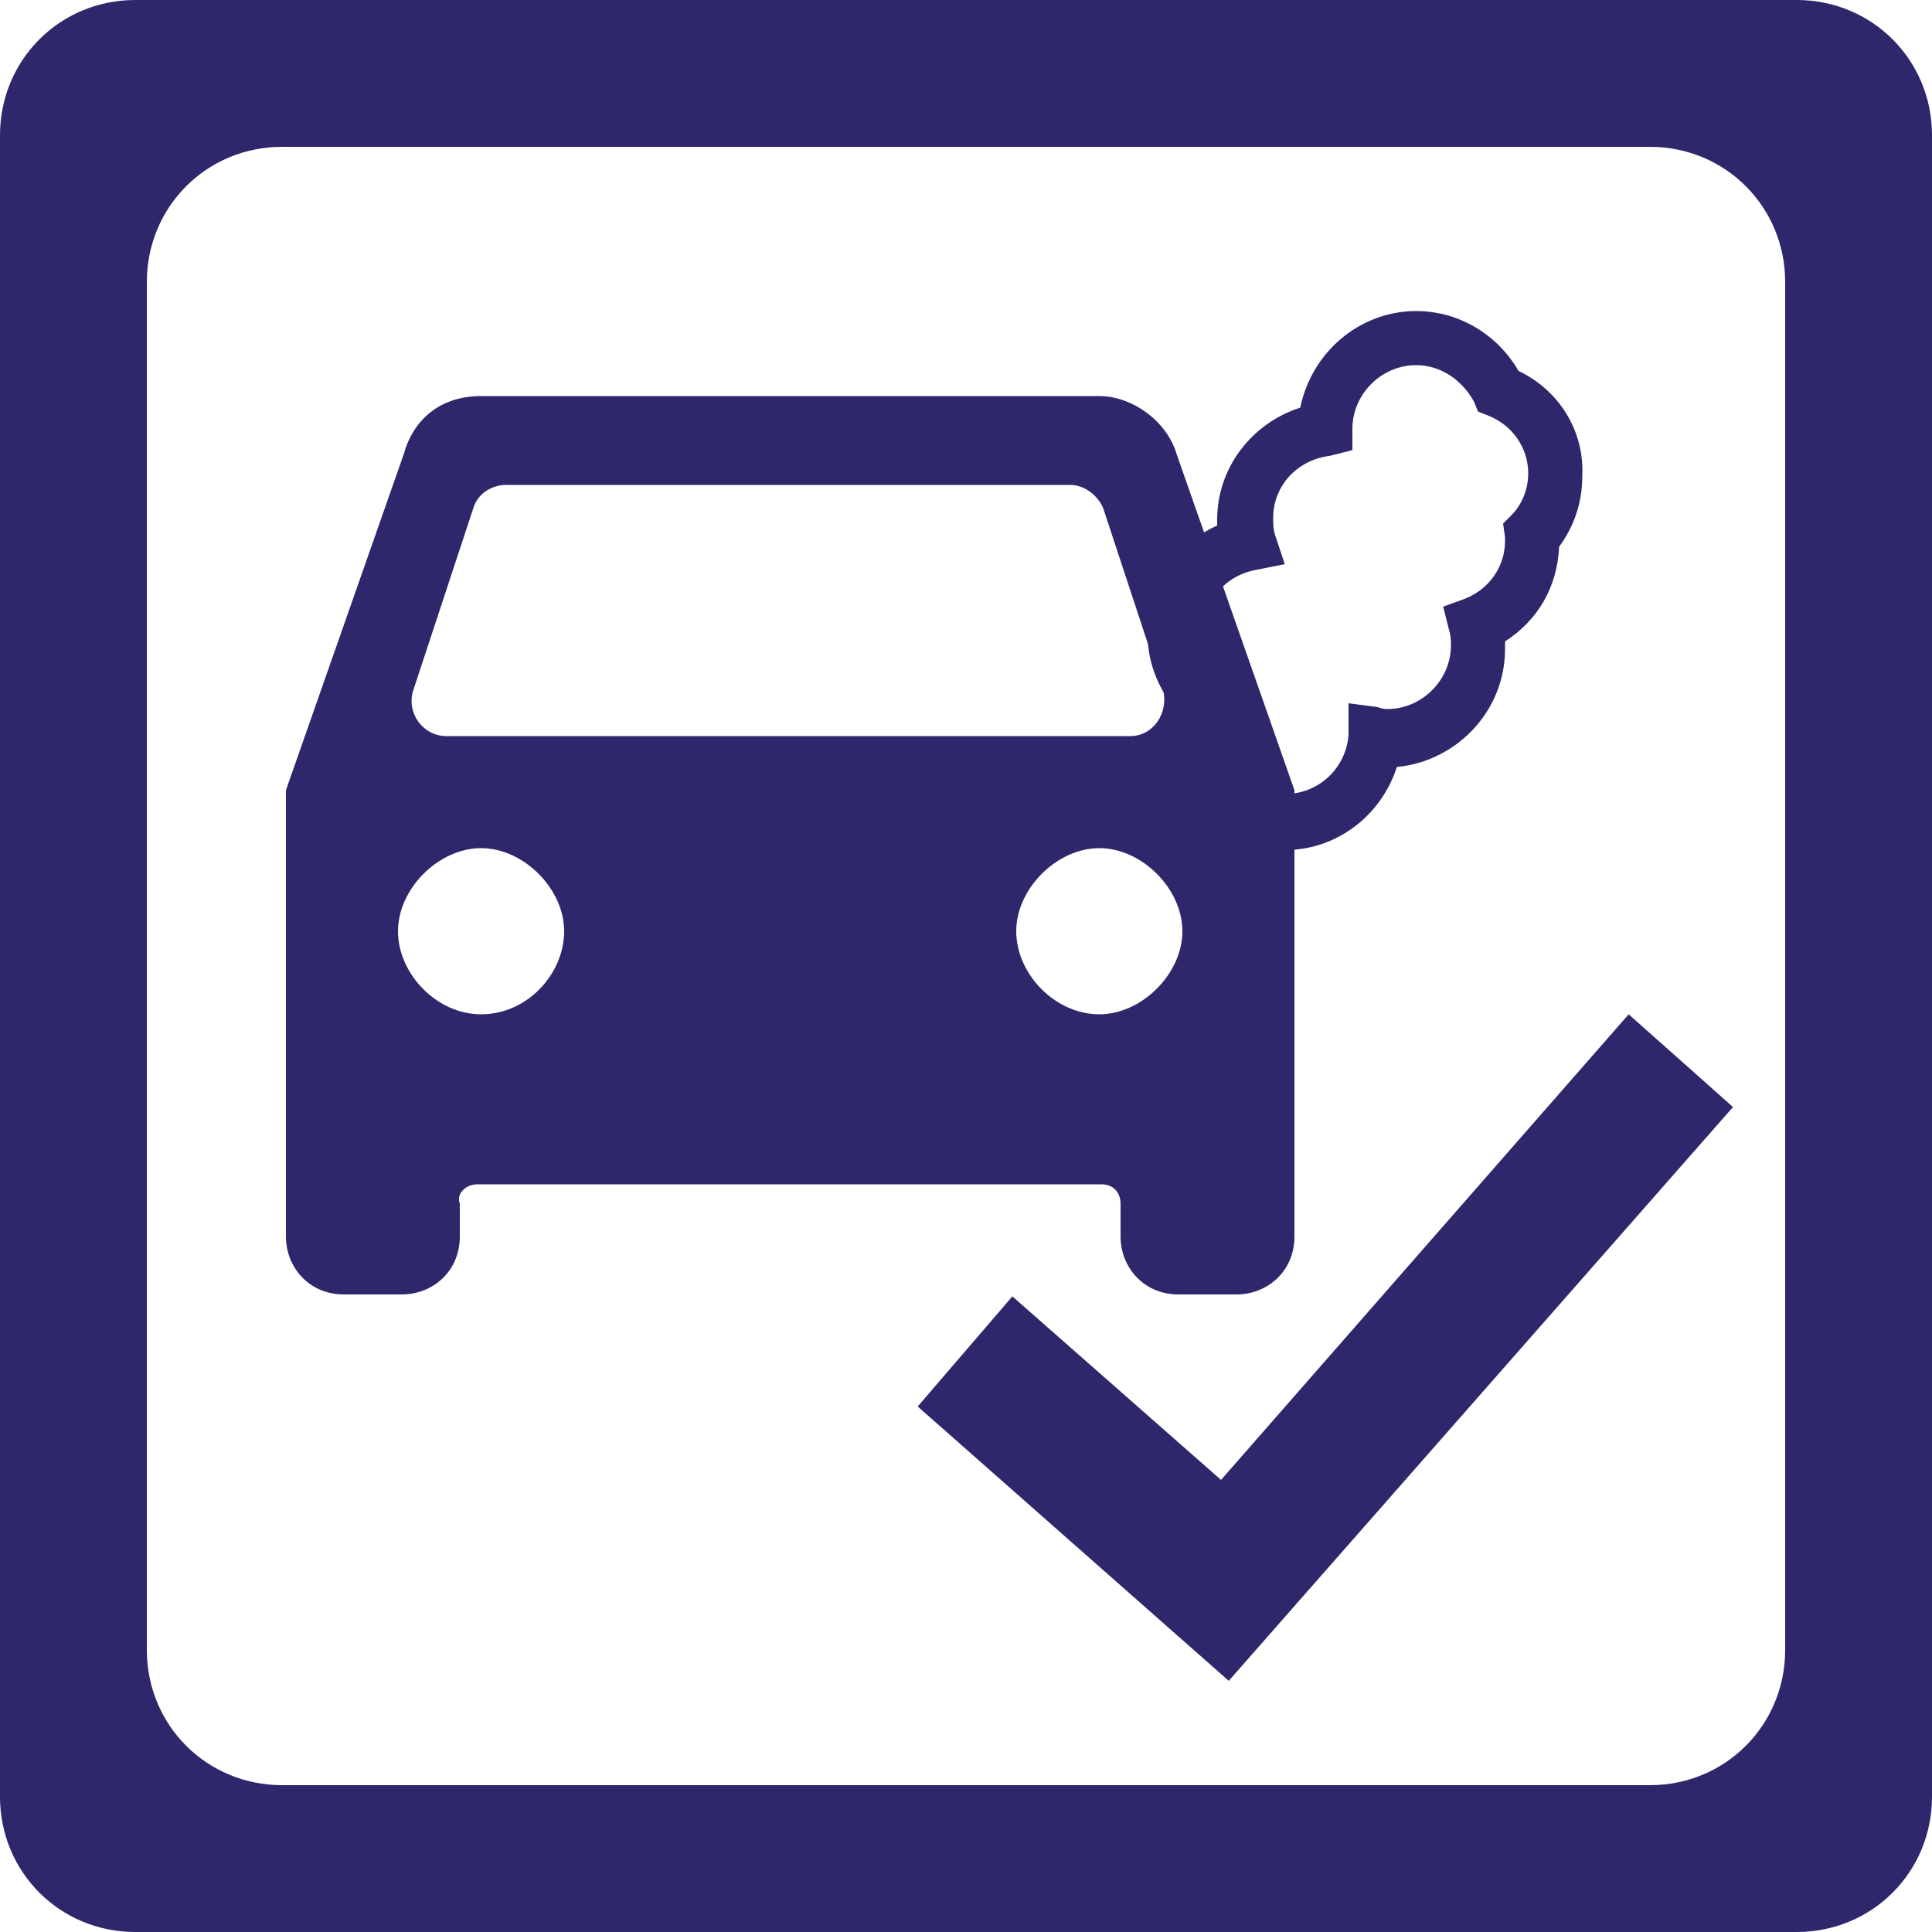 <?xml version="1.0" encoding="utf-8"?>
<!-- Generator: Adobe Illustrator 24.3.0, SVG Export Plug-In . SVG Version: 6.00 Build 0)  -->
<svg version="1.1" id="Ebene_1" xmlns="http://www.w3.org/2000/svg" xmlns:xlink="http://www.w3.org/1999/xlink" x="0px" y="0px"
	 viewBox="0 0 100 100" style="enable-background:new 0 0 100 100;" xml:space="preserve">
<style type="text/css">
	.st0{fill:#2E276C;}
</style>
<g>
	<g id="icons">
		<path id="car_x5F_drive_1_" class="st0" d="M60.9,23.5c-0.5-1.7-2.3-3-4-3h-32c-2.1,0-3.5,1.2-4,3l-6.1,17.4V64c0,1.6,1.2,3,3,3h3
			c1.6,0,3-1.2,3-3v-1.7c-0.2-0.5,0.3-1,0.9-1H57c0.7,0,1,0.5,1,1V64c0,1.6,1.2,3,3,3h3c1.6,0,3-1.2,3-3V40.9L60.9,23.5z M24.9,52.5
			c-2.3,0-4.3-2.1-4.3-4.3s2.1-4.3,4.3-4.3s4.3,2.1,4.3,4.3S27.3,52.5,24.9,52.5z M56.9,52.5c-2.3,0-4.3-2.1-4.3-4.3
			s2.1-4.3,4.3-4.3s4.3,2.1,4.3,4.3S59.1,52.5,56.9,52.5z M21.4,35.7l3.1-9.4c0.2-0.7,0.9-1.2,1.7-1.2h29.2c0.7,0,1.4,0.5,1.7,1.2
			l3.1,9.4c0.3,1.2-0.5,2.4-1.7,2.4H23.1C21.9,38.1,21,36.9,21.4,35.7z"/>
	</g>
	<polygon class="st0" points="89.7,57.3 84.3,52.5 63.2,76.6 52.4,67.1 47.5,72.8 63.6,87 63.6,87 63.6,87 	"/>
	<path class="st0" d="M78.6,19.2c-1.1-1.9-3.1-3.1-5.3-3.1c-2.9,0-5.4,2.1-6,5c-2.5,0.8-4.3,3.1-4.3,5.8c0,0.1,0,0.2,0,0.3
		c-2.2,1-3.6,3.1-3.6,5.6c0,1.3,0.4,2.5,1.2,3.6c-0.1,0.5-0.2,1-0.2,1.5c0,3.3,2.7,6.1,6.1,6.1c2.7,0,5-1.8,5.8-4.3
		c3.1-0.3,5.6-2.9,5.6-6.1c0-0.1,0-0.2,0-0.4c1.7-1.1,2.7-2.8,2.8-4.9c0.8-1.1,1.2-2.3,1.2-3.7C82,22.3,80.7,20.2,78.6,19.2z
		 M77.9,27.8c0,0.1,0,0.1,0,0.2c0,1.3-0.8,2.5-2.1,3l-1.1,0.4l0.3,1.2c0.1,0.3,0.1,0.6,0.1,0.8c0,1.8-1.5,3.3-3.3,3.3
		c-0.1,0-0.2,0-0.5-0.1l-1.5-0.2L69.8,38c-0.1,1.7-1.5,3.1-3.3,3.1c-1.8,0-3.3-1.5-3.3-3.3c0-0.4,0.1-0.9,0.3-1.3l0.4-0.9L63.2,35
		c-0.6-0.6-0.9-1.4-0.9-2.3c0-1.6,1.1-2.9,2.7-3.2l1.5-0.3L66,27.7c-0.1-0.3-0.1-0.6-0.1-0.9c0-1.7,1.3-3,2.9-3.2l1.2-0.3v-1.1
		c0-1.8,1.5-3.3,3.3-3.3c1.3,0,2.4,0.8,3,1.9l0.2,0.5l0.5,0.2c1.3,0.5,2.1,1.7,2.1,3c0,0.8-0.3,1.6-0.9,2.2l-0.4,0.4L77.9,27.8z"/>
</g>
<path class="st0" d="M93,0H7C3.1,0,0,3.1,0,7v86c0,3.9,3.1,7,7,7h86c3.9,0,7-3.1,7-7V7C100,3.1,96.9,0,93,0z M92.4,85.4
	c0,3.9-3.1,7-7,7H14.6c-3.9,0-7-3.1-7-7V14.6c0-3.9,3.1-7,7-7h70.8c3.9,0,7,3.1,7,7V85.4z"/>
</svg>
